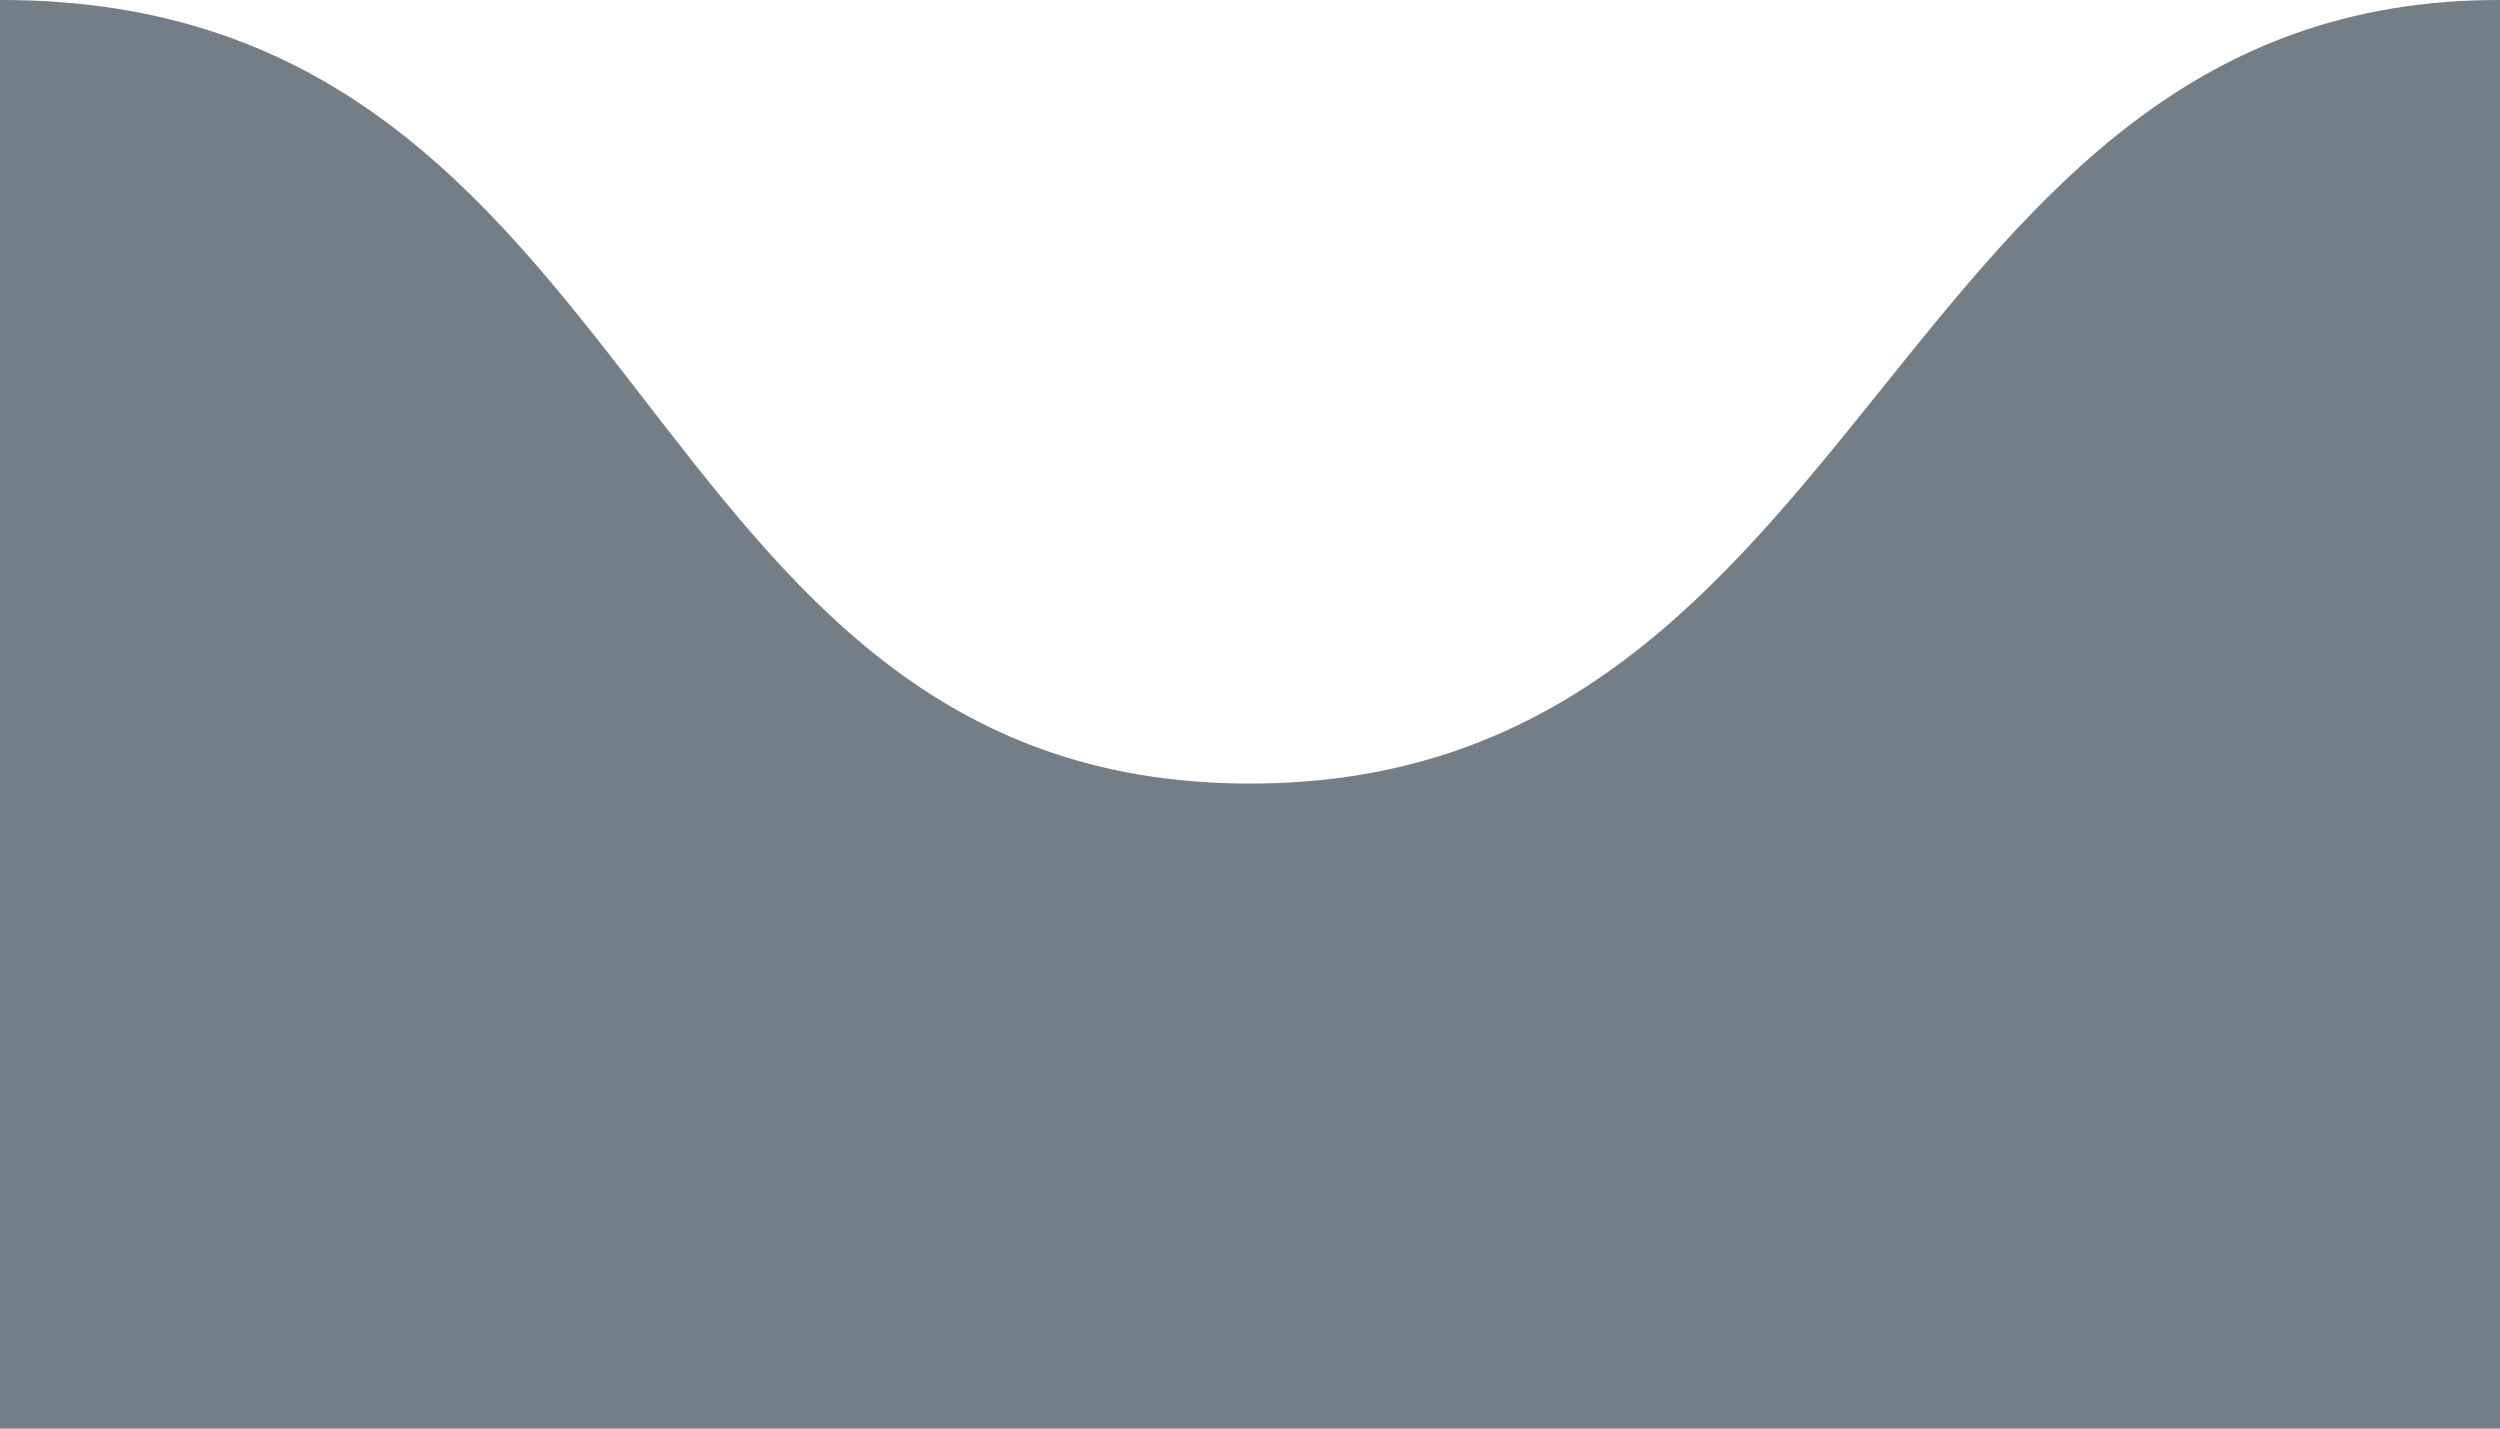 <svg viewBox="0 0 7 4" width="5.25" height="3" fill="none" xmlns="http://www.w3.org/2000/svg">
<path d="M3.5 2.194C1.747 2.194 1.849 -0.004 0 6.10866e-06V5H7V6.10866e-06C5.282 -0.004 5.253 2.194 3.5 2.194Z" fill="#747E86"/>
</svg>
